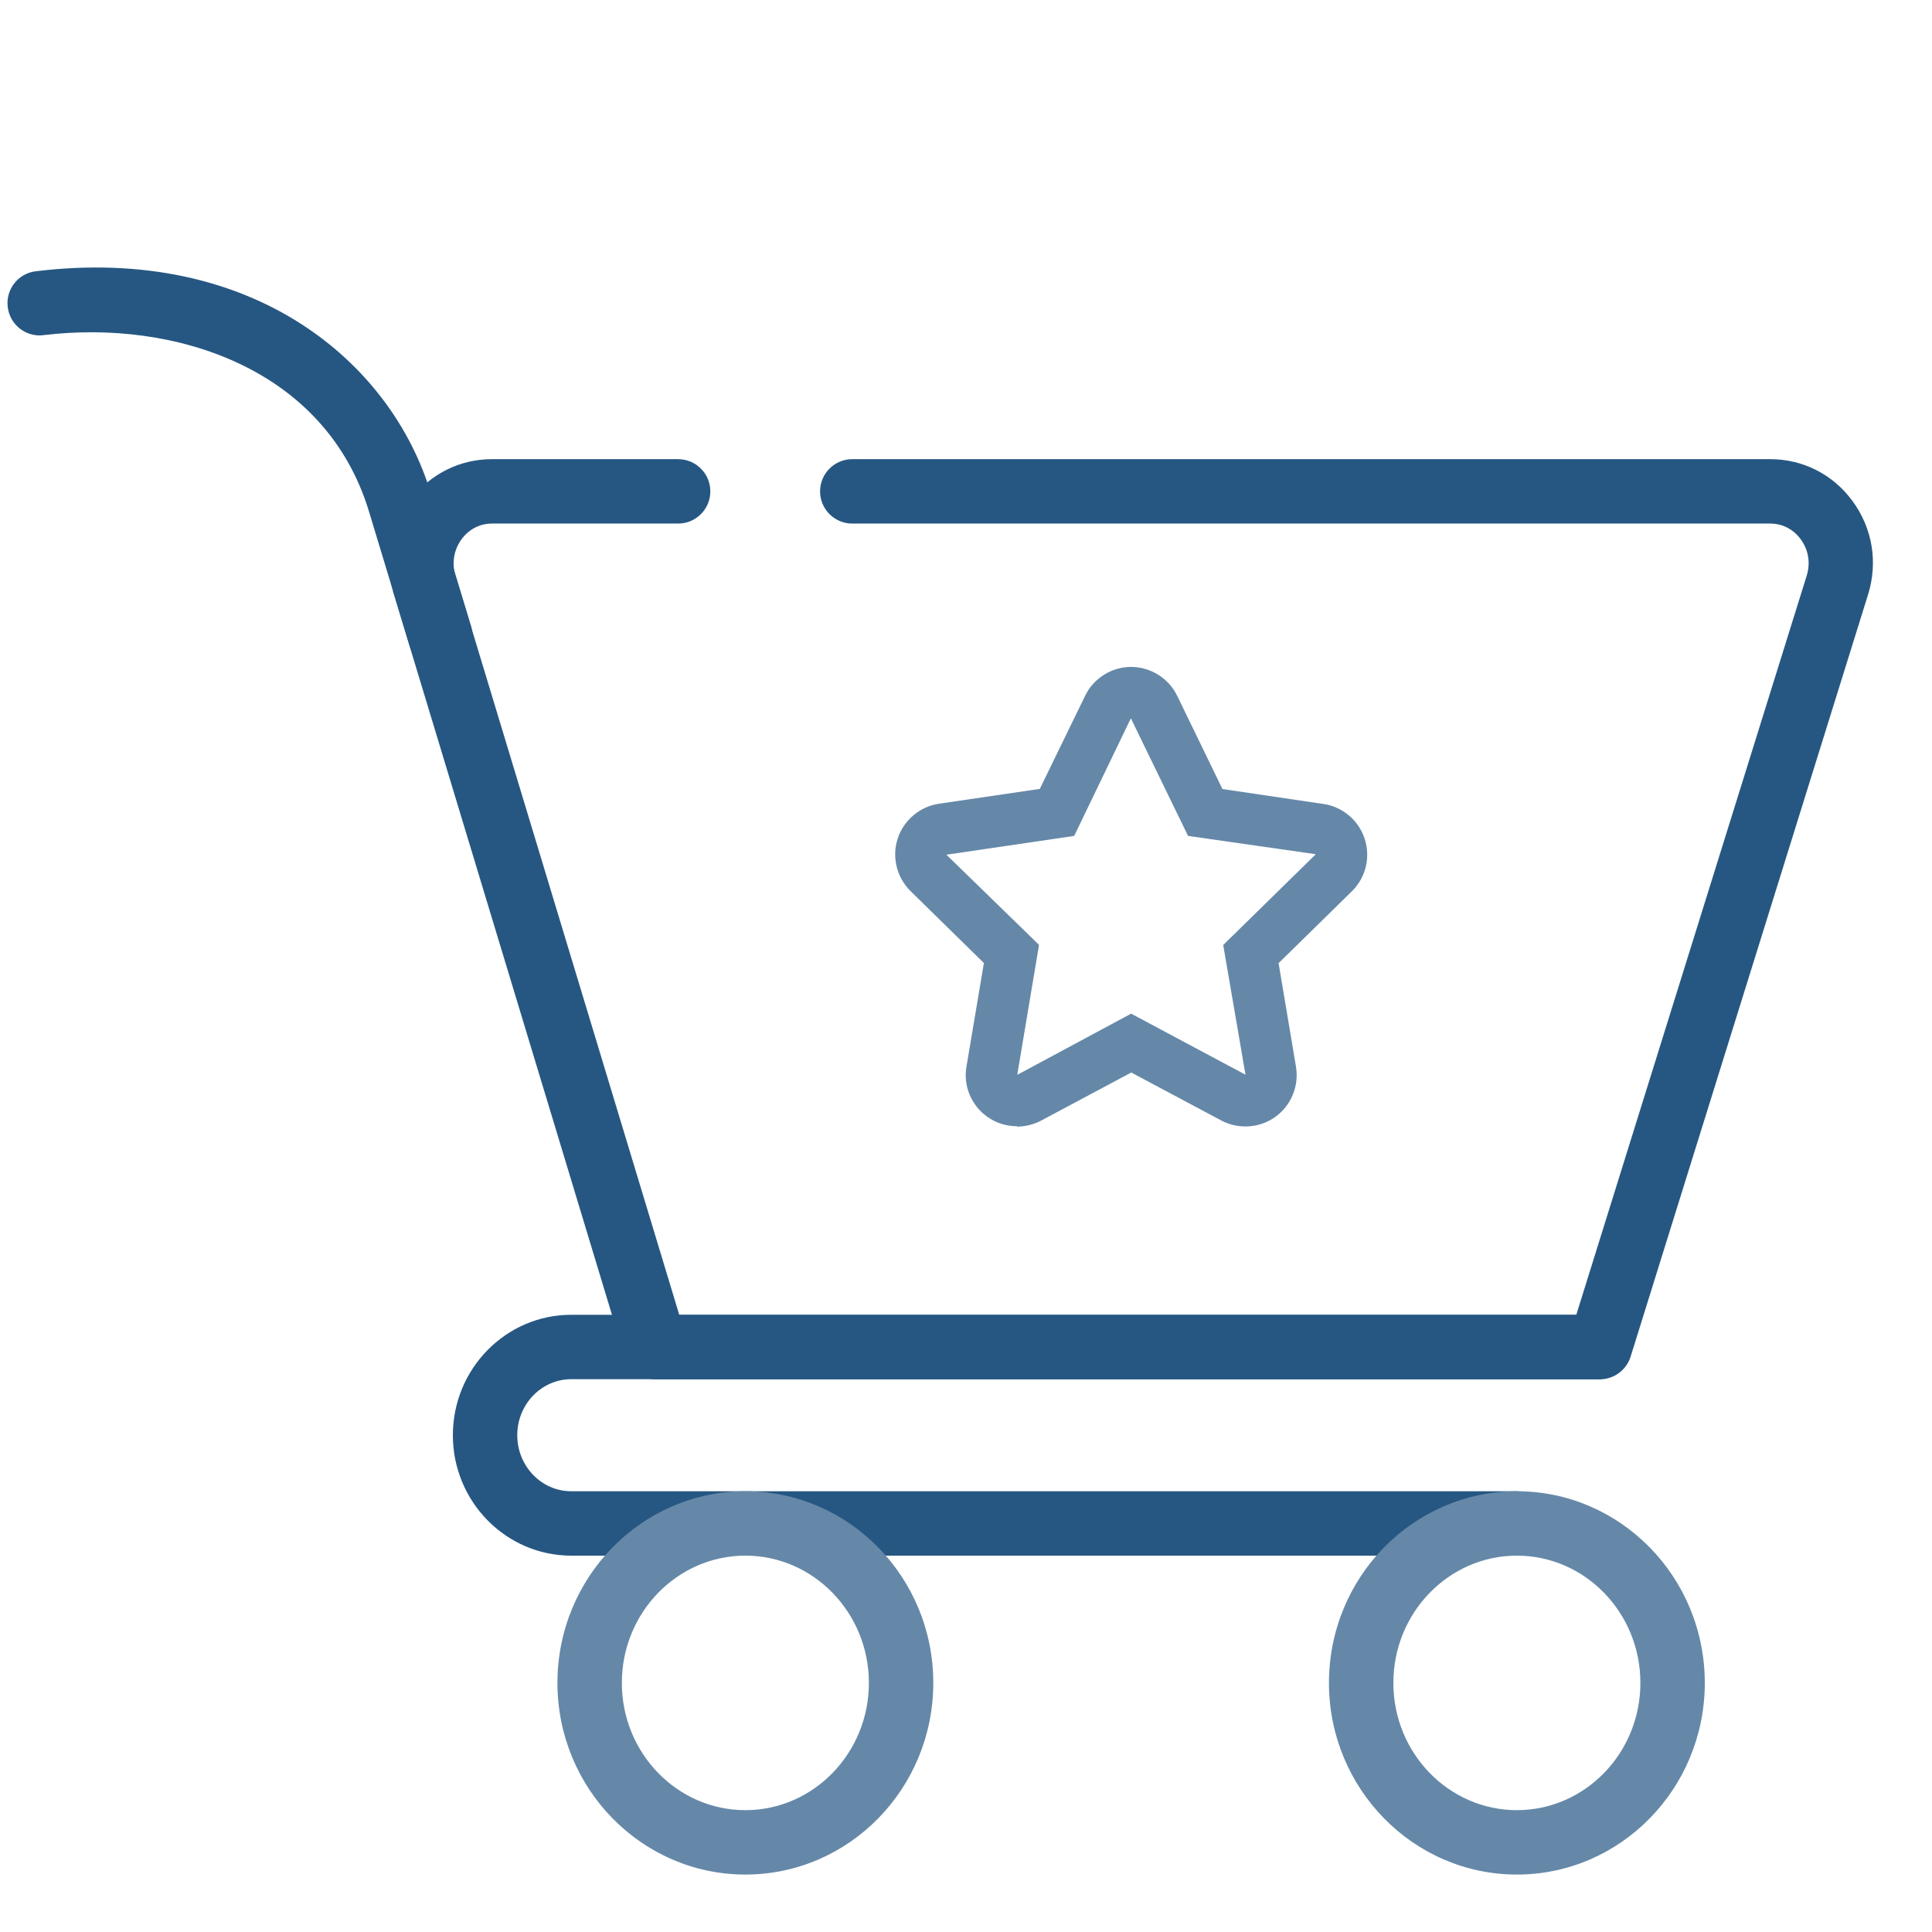 <?xml version="1.0" encoding="UTF-8"?>
<svg id="Ebene_1" data-name="Ebene 1" xmlns="http://www.w3.org/2000/svg" viewBox="0 0 150 150">
  <defs>
    <style>
      .cls-1 {
        fill: #6588a8;
      }

      .cls-2 {
        fill: #265782;
      }
    </style>
  </defs>
  <g>
    <path class="cls-2" d="M124.22,107.09H50.88c-1.1,0-2.07-.72-2.39-1.78l-17.96-59.35c-.7-2.55-.19-5.14,1.37-7.18,1.52-1.99,3.81-3.13,6.29-3.13h14.46c1.38,0,2.5,1.12,2.5,2.5s-1.12,2.5-2.5,2.5h-14.46c-.91,0-1.75.42-2.32,1.17-.6.79-.8,1.8-.54,2.76l1.23,4.04,16.18,53.47h69.64l17.89-57.39c.31-.99.14-2.02-.47-2.84-.56-.77-1.42-1.21-2.35-1.21h-71.28c-1.38,0-2.5-1.12-2.5-2.5s1.12-2.5,2.5-2.5h71.28c2.53,0,4.86,1.18,6.37,3.24,1.56,2.12,2,4.77,1.21,7.29l-18.43,59.15c-.33,1.04-1.29,1.76-2.39,1.76Z"/>
    <path class="cls-2" d="M117.69,120.78H44.35c-5.06,0-9.19-4.19-9.19-9.35s4.12-9.35,9.19-9.35h79.69c1.38,0,2.5,1.12,2.5,2.5s-1.12,2.5-2.5,2.5H44.35c-2.31,0-4.19,1.95-4.19,4.35s1.88,4.35,4.19,4.35h73.34c1.38,0,2.5,1.12,2.5,2.5s-1.12,2.5-2.5,2.5Z"/>
    <path class="cls-2" d="M34.17,51.84c-1.07,0-2.06-.7-2.39-1.78l-3.13-10.34c-3.38-11.17-15.13-14.93-25.27-13.7-1.36.18-2.62-.81-2.78-2.18-.17-1.37.81-2.62,2.18-2.78,16.98-2.06,27.62,7.16,30.66,17.21l3.13,10.34c.4,1.32-.35,2.72-1.67,3.12-.24.07-.49.11-.73.11Z"/>
    <path class="cls-1" d="M57.87,145.54c-8.04,0-14.59-6.67-14.59-14.88s6.54-14.88,14.59-14.88,14.59,6.67,14.59,14.88-6.54,14.88-14.59,14.88ZM57.87,120.78c-5.29,0-9.59,4.43-9.59,9.88s4.3,9.88,9.59,9.88,9.59-4.43,9.59-9.88-4.3-9.88-9.59-9.88Z"/>
    <path class="cls-1" d="M117.77,145.54c-8.04,0-14.59-6.67-14.59-14.88s6.54-14.88,14.59-14.88,14.59,6.67,14.59,14.88-6.54,14.88-14.59,14.88ZM117.77,120.78c-5.29,0-9.59,4.43-9.59,9.88s4.3,9.88,9.59,9.88,9.59-4.43,9.59-9.88-4.3-9.88-9.59-9.88Z"/>
  </g>
  <path class="cls-1" d="M78.95,87.44c-.82,0-1.63-.25-2.32-.75-1.23-.88-1.86-2.41-1.59-3.9l1.35-8.02-5.7-5.59c-1.08-1.08-1.46-2.64-.99-4.08.47-1.43,1.73-2.49,3.21-2.7l7.82-1.15,3.52-7.23c.65-1.36,2.06-2.24,3.57-2.24s2.92.88,3.58,2.25l3.51,7.23,7.84,1.16c1.47.21,2.73,1.26,3.2,2.69.47,1.44.1,3-.97,4.07l-5.71,5.6,1.35,8.04c.25,1.5-.38,3.02-1.61,3.9-1.21.87-2.86.98-4.18.28l-7-3.73-6.99,3.73c-.59.31-1.24.47-1.88.47ZM87.8,55.77l-4.4,9.13-9.92,1.46,7.19,7-1.69,10.09,8.84-4.75,8.88,4.74-1.73-10.07,7.19-7.05-9.92-1.42-4.44-9.13Z"/>
</svg>